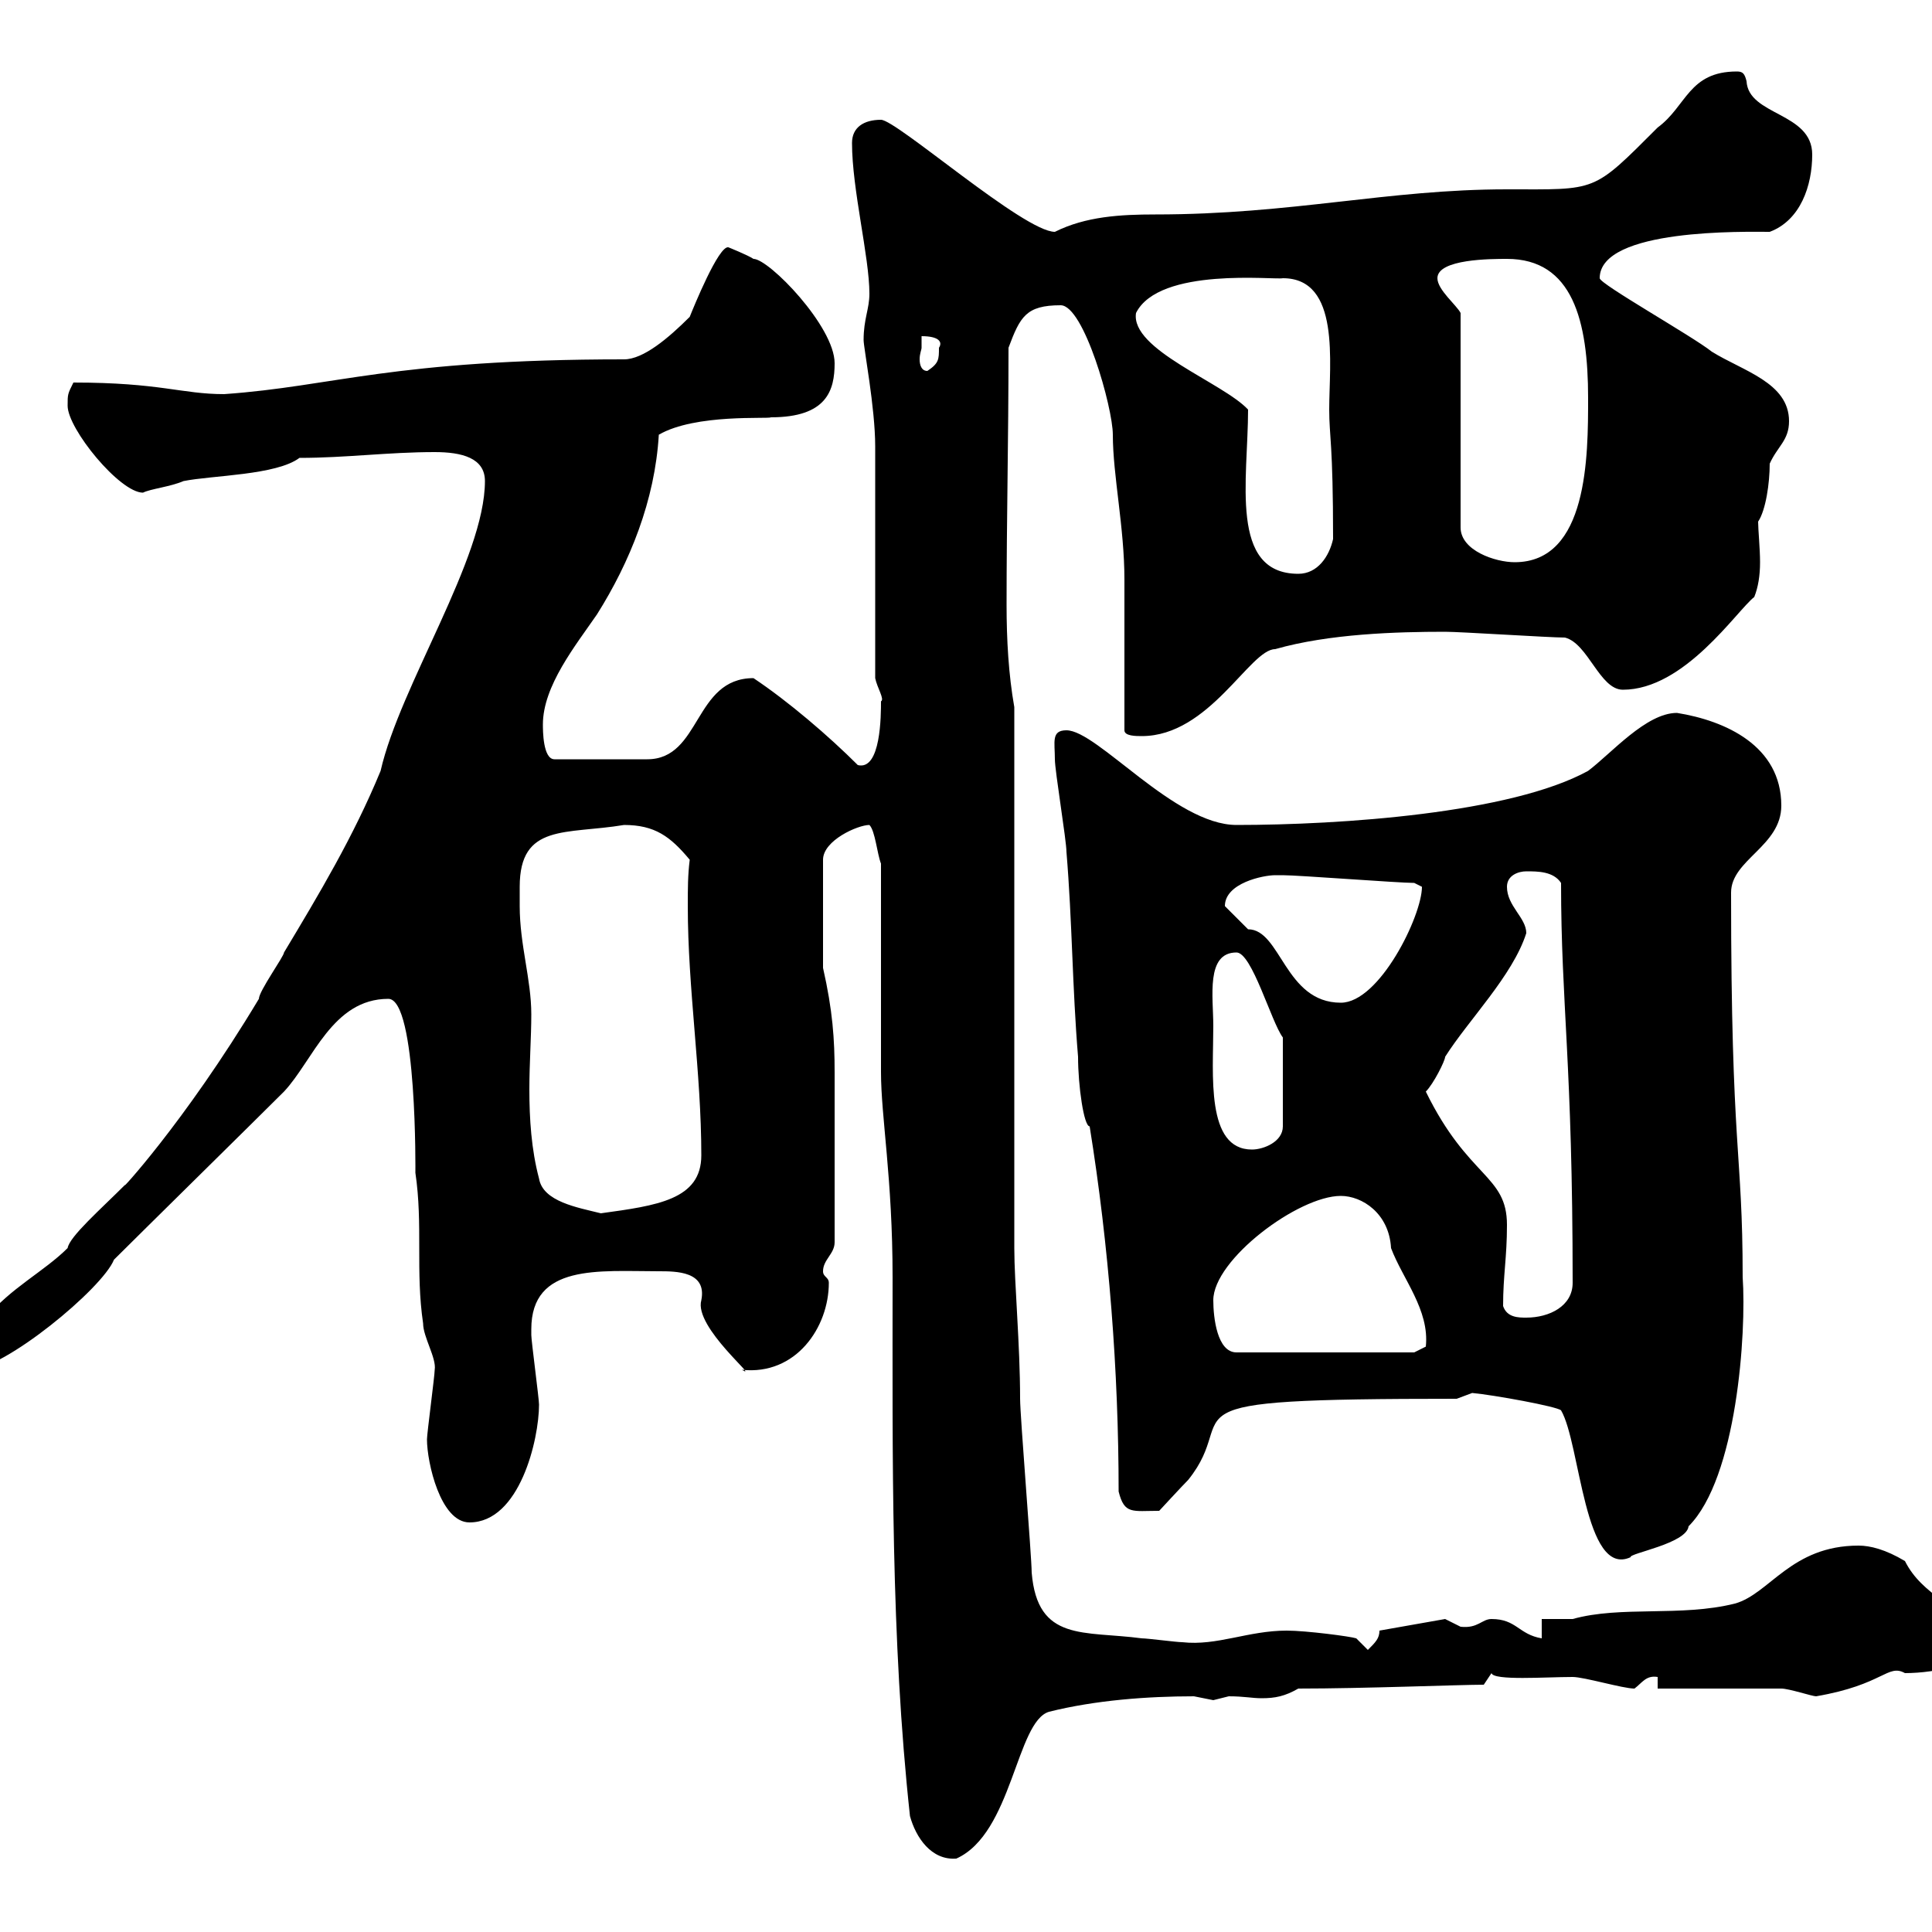 <svg xmlns="http://www.w3.org/2000/svg" xmlns:xlink="http://www.w3.org/1999/xlink" width="300" height="300"><path d="M136.80 166.50C136.80 173.40 138.60 183 138.60 198.30C138.60 226.20 138.30 254.40 141.30 282C142.20 285.30 144.60 288.90 148.50 288.60C157.20 284.70 157.80 267.30 162.90 265.80C170.10 264 178.20 263.40 185.40 263.40C185.40 263.40 188.40 264 188.40 264C188.40 264 190.80 263.40 190.80 263.40C193.20 263.40 194.40 263.70 195.90 263.70C198 263.70 199.50 263.40 201.60 262.20C211.80 262.20 226.80 261.60 230.40 261.60C230.40 261.60 231.60 259.80 231.60 259.80C231.90 261 240 260.40 244.20 260.40C246 260.40 252 262.20 253.80 262.20C255 261.30 255.60 260.10 257.40 260.40L257.40 262.20C260.40 262.20 274.20 262.20 276.60 262.20C277.80 262.20 281.40 263.40 282 263.40C292.50 261.60 293.10 258.30 295.80 259.80C300.60 259.80 308.40 258.30 308.40 254.40C304.20 249.30 298.50 247.80 295.80 242.40C292.80 240.60 290.40 240 288.60 240C278.10 240 274.80 247.50 269.40 249C261 251.10 251.70 249.30 244.20 251.40C243 251.40 240.60 251.40 239.40 251.40L239.40 254.40C235.80 253.80 235.50 251.40 231.60 251.40C230.10 251.40 229.50 252.90 226.80 252.60C226.80 252.60 224.40 251.40 224.40 251.40L214.20 253.20C214.20 254.40 213.60 255 212.40 256.20L210.60 254.40C209.70 254.10 202.80 253.20 199.80 253.20C193.80 253.20 189 255.60 183.60 255C182.70 255 178.20 254.40 177.30 254.40C168.30 253.20 161.10 255 160.20 244.20C160.20 241.80 158.40 219.90 158.40 217.20C158.40 208.80 157.50 199.20 157.50 193.80L157.50 109.80C156.60 104.70 156.30 99.30 156.30 93.90C156.30 80.40 156.60 68.70 156.60 54C158.40 49.20 159.30 47.40 164.70 47.40C168.30 47.40 172.80 63.30 172.80 67.50C172.80 73.80 174.60 81.90 174.60 90C174.60 93.60 174.60 109.80 174.60 113.40C174.60 114.30 176.40 114.30 177.30 114.30C187.80 114.30 194.10 100.80 198 100.80C206.40 98.40 216.90 98.10 224.40 98.10C226.80 98.10 240.60 99 243 99C246.60 99.90 248.40 107.10 252 107.10C261.60 107.10 269.70 94.80 272.40 92.70C273 91.20 273.30 89.40 273.30 87.30C273.30 85.20 273 82.20 273 81C274.20 79.20 274.80 75 274.80 72C276 69.30 277.80 68.40 277.80 65.40C277.80 59.40 270.60 57.60 265.80 54.60C262.80 52.20 248.40 44.10 248.40 43.20C248.40 35.40 271.20 36 274.80 36C279.60 34.20 281.40 28.80 281.40 24C281.40 17.40 271.50 18 271.20 12.60C270.90 11.40 270.60 11.10 269.70 11.10C262.20 11.10 261.90 16.50 257.40 19.80C247.20 30 248.10 29.40 234 29.40C215.40 29.40 200.70 33.30 179.40 33.30C174 33.30 168.60 33.60 163.80 36C159 36 139.20 18.60 136.80 18.60C134.10 18.60 132.30 19.80 132.30 22.20C132.30 29.40 135 39.90 135 45.60C135 48 134.10 49.50 134.10 52.80C134.10 54 135.90 63.30 135.90 69.30C135.90 74.70 135.90 99.90 135.90 105.30C136.20 106.80 137.40 108.60 136.80 108.90C136.80 111 136.80 119.70 133.20 118.80C128.70 114.30 122.40 108.90 117 105.30C107.70 105.30 108.90 117.90 100.50 117.90L86.10 117.90C84.30 117.90 84.30 113.40 84.30 112.50C84.30 106.50 89.40 100.20 92.70 95.40C97.80 87.30 101.70 77.70 102.30 67.50C108 64.20 119.40 65.10 119.70 64.80C128.40 64.80 129.60 60.60 129.60 56.40C129.60 50.70 119.40 40.20 117 40.20C116.10 39.60 113.10 38.40 113.10 38.40C111.60 38.10 107.70 47.70 107.10 49.20C103.80 52.50 99.90 55.80 96.90 55.80C60.90 55.80 51.90 60 34.80 61.20C28.20 61.20 24.90 59.40 11.40 59.40C10.50 61.20 10.50 61.20 10.50 63C10.50 66.60 18.60 76.50 22.20 76.50C23.40 75.90 26.40 75.60 28.50 74.70C33 73.80 42.90 73.80 46.50 71.10C53.70 71.10 60.30 70.20 67.50 70.20C71.70 70.20 75.30 71.10 75.30 74.70C75.30 86.70 62.10 106.50 59.10 119.70C54.90 129.90 49.50 138.90 44.10 147.90C44.10 148.50 40.20 153.90 40.20 155.10C28.50 174.60 18 185.70 19.50 183.90C15.60 187.80 10.80 192 10.50 193.80C6.90 197.40 1.50 200.10-2.10 204.60C-3 205.50-6.60 210-7.50 210.90C-6.60 212.70-5.70 212.70-4.80 212.70C0.60 212.70 15.90 200.10 17.70 195.60C21.30 192 40.20 173.40 44.10 169.50C48.60 164.70 51.60 155.10 60.30 155.10C64.80 155.10 64.50 182.40 64.50 182.10C65.70 190.20 64.50 197.40 65.70 205.50C65.70 207.60 67.80 210.90 67.50 212.70C67.50 213.60 66.30 222.60 66.30 223.50C66.30 227.10 68.40 236.40 72.90 236.40C80.70 236.40 83.70 223.50 83.70 218.10C83.70 217.20 82.50 208.20 82.50 207.30C82.50 207.30 82.50 207.30 82.50 206.40C82.50 196.20 93 197.40 102.30 197.40C105 197.40 109.80 197.40 108.90 201.90C107.70 206.10 118.20 214.50 115.20 212.70C123.60 213.60 128.70 206.10 128.70 199.20C128.70 198.30 127.80 198.30 127.80 197.40C127.80 195.60 129.60 194.70 129.60 192.90C129.60 183.60 129.60 173.10 129.60 166.50C129.60 161.40 129.30 156.90 127.80 150.30L127.80 133.50C127.80 130.50 133.20 128.10 135 128.10C135.90 129 136.20 132.60 136.80 134.10ZM228.60 216.30C231.90 216.60 241.80 218.40 242.40 219C245.40 224.10 246 245.10 253.20 241.80C252.90 241.20 261.90 239.70 262.20 237C269.70 229.50 271.20 207 270.60 198.30C270.60 178.50 268.80 179.10 268.80 138.60C268.80 133.50 276.60 131.40 276.60 125.10C276.60 115.80 267.90 111.90 260.40 110.70C255.60 110.70 250.20 117 246.60 119.70C234.60 126.30 208.20 128.10 192 128.10C182.40 128.10 170.40 113.40 165.60 113.40C163.20 113.40 163.80 115.20 163.80 117.90C163.80 119.70 165.60 130.50 165.60 132.30C166.50 143.10 166.50 153.30 167.40 164.10C167.40 168.60 168.30 174.90 169.20 174.90C172.20 193.50 173.70 213 173.70 231.60C174.60 235.20 175.80 234.60 180 234.60C180 234.60 183.60 230.70 184.50 229.80C193.20 219 177.60 217.20 226.20 217.20C226.20 217.20 228.60 216.30 228.60 216.30ZM188.40 201.90C188.40 195.60 201.60 185.70 208.20 185.70C211.50 185.70 215.70 188.40 216 193.80C217.80 198.60 222 203.40 221.40 209.10C221.40 209.10 219.60 210 219.60 210L192 210C189 210 188.40 204.60 188.40 201.90ZM233.40 202.80C233.40 198 234 195.30 234 190.20C234 182.40 228 183 221.40 169.50C222.60 168.30 224.40 164.70 224.40 164.10C228 158.40 234.90 151.50 237 144.90C237 142.50 234 140.70 234 137.70C234 135.90 235.80 135.30 237 135.30C238.80 135.30 241.20 135.30 242.40 137.10C242.40 156 244.20 165 244.20 199.20C244.20 202.80 240.60 204.60 237 204.60C235.80 204.60 234 204.60 233.40 202.80ZM80.70 140.70C80.70 139.80 80.70 138.90 80.70 137.70C80.70 127.80 87.90 129.60 96.90 128.10C101.70 128.10 104.10 129.90 107.10 133.50C106.80 135.90 106.80 138 106.80 140.70C106.80 153.60 108.90 166.50 108.90 179.40C108.90 186.30 102 187.20 93.30 188.40C89.70 187.50 84.30 186.60 83.70 183C82.50 178.50 82.20 173.70 82.20 169.20C82.20 165 82.50 161.10 82.50 157.50C82.50 152.10 80.70 146.70 80.70 140.70ZM188.40 159.30C188.40 154.80 187.20 147.90 192 147.90C194.40 147.90 197.40 158.70 199.20 161.10L199.20 174.90C199.20 177.30 196.20 178.50 194.40 178.50C187.20 178.50 188.40 166.80 188.40 159.30ZM190.20 140.70C190.20 137.10 196.20 135.90 198 135.90C198 135.90 199.20 135.90 199.20 135.90C201.60 135.90 217.20 137.10 219.60 137.10C219.60 137.10 220.80 137.70 220.80 137.70C220.80 142.20 214.20 155.70 208.20 155.70C199.50 155.70 198.90 144.30 193.80 144.30C192.60 143.10 190.20 140.70 190.20 140.70ZM193.80 63.60C189.90 59.40 175.50 54.30 176.40 48.60C180 41.40 198 43.50 199.20 43.20C208.20 43.20 206.40 56.40 206.40 63.60C206.40 67.80 207 68.70 207 83.70C206.40 86.40 204.60 89.10 201.60 89.10C190.80 89.10 193.80 74.40 193.80 63.60ZM226.80 48.60C226.20 47.40 223.20 45 223.20 43.20C223.20 40.20 231.60 40.20 234 40.20C244.20 40.20 246.60 49.80 246.60 61.80C246.60 70.80 246.60 87.30 235.20 87.30C232.20 87.30 226.80 85.50 226.80 81.90ZM143.10 54C143.10 54 143.10 52.20 143.10 52.20C145.80 52.20 146.40 53.10 145.80 54C145.80 55.80 145.80 56.40 144 57.60C143.10 57.60 142.80 56.70 142.80 55.80C142.80 54.90 143.10 54.30 143.10 54Z"/></svg>